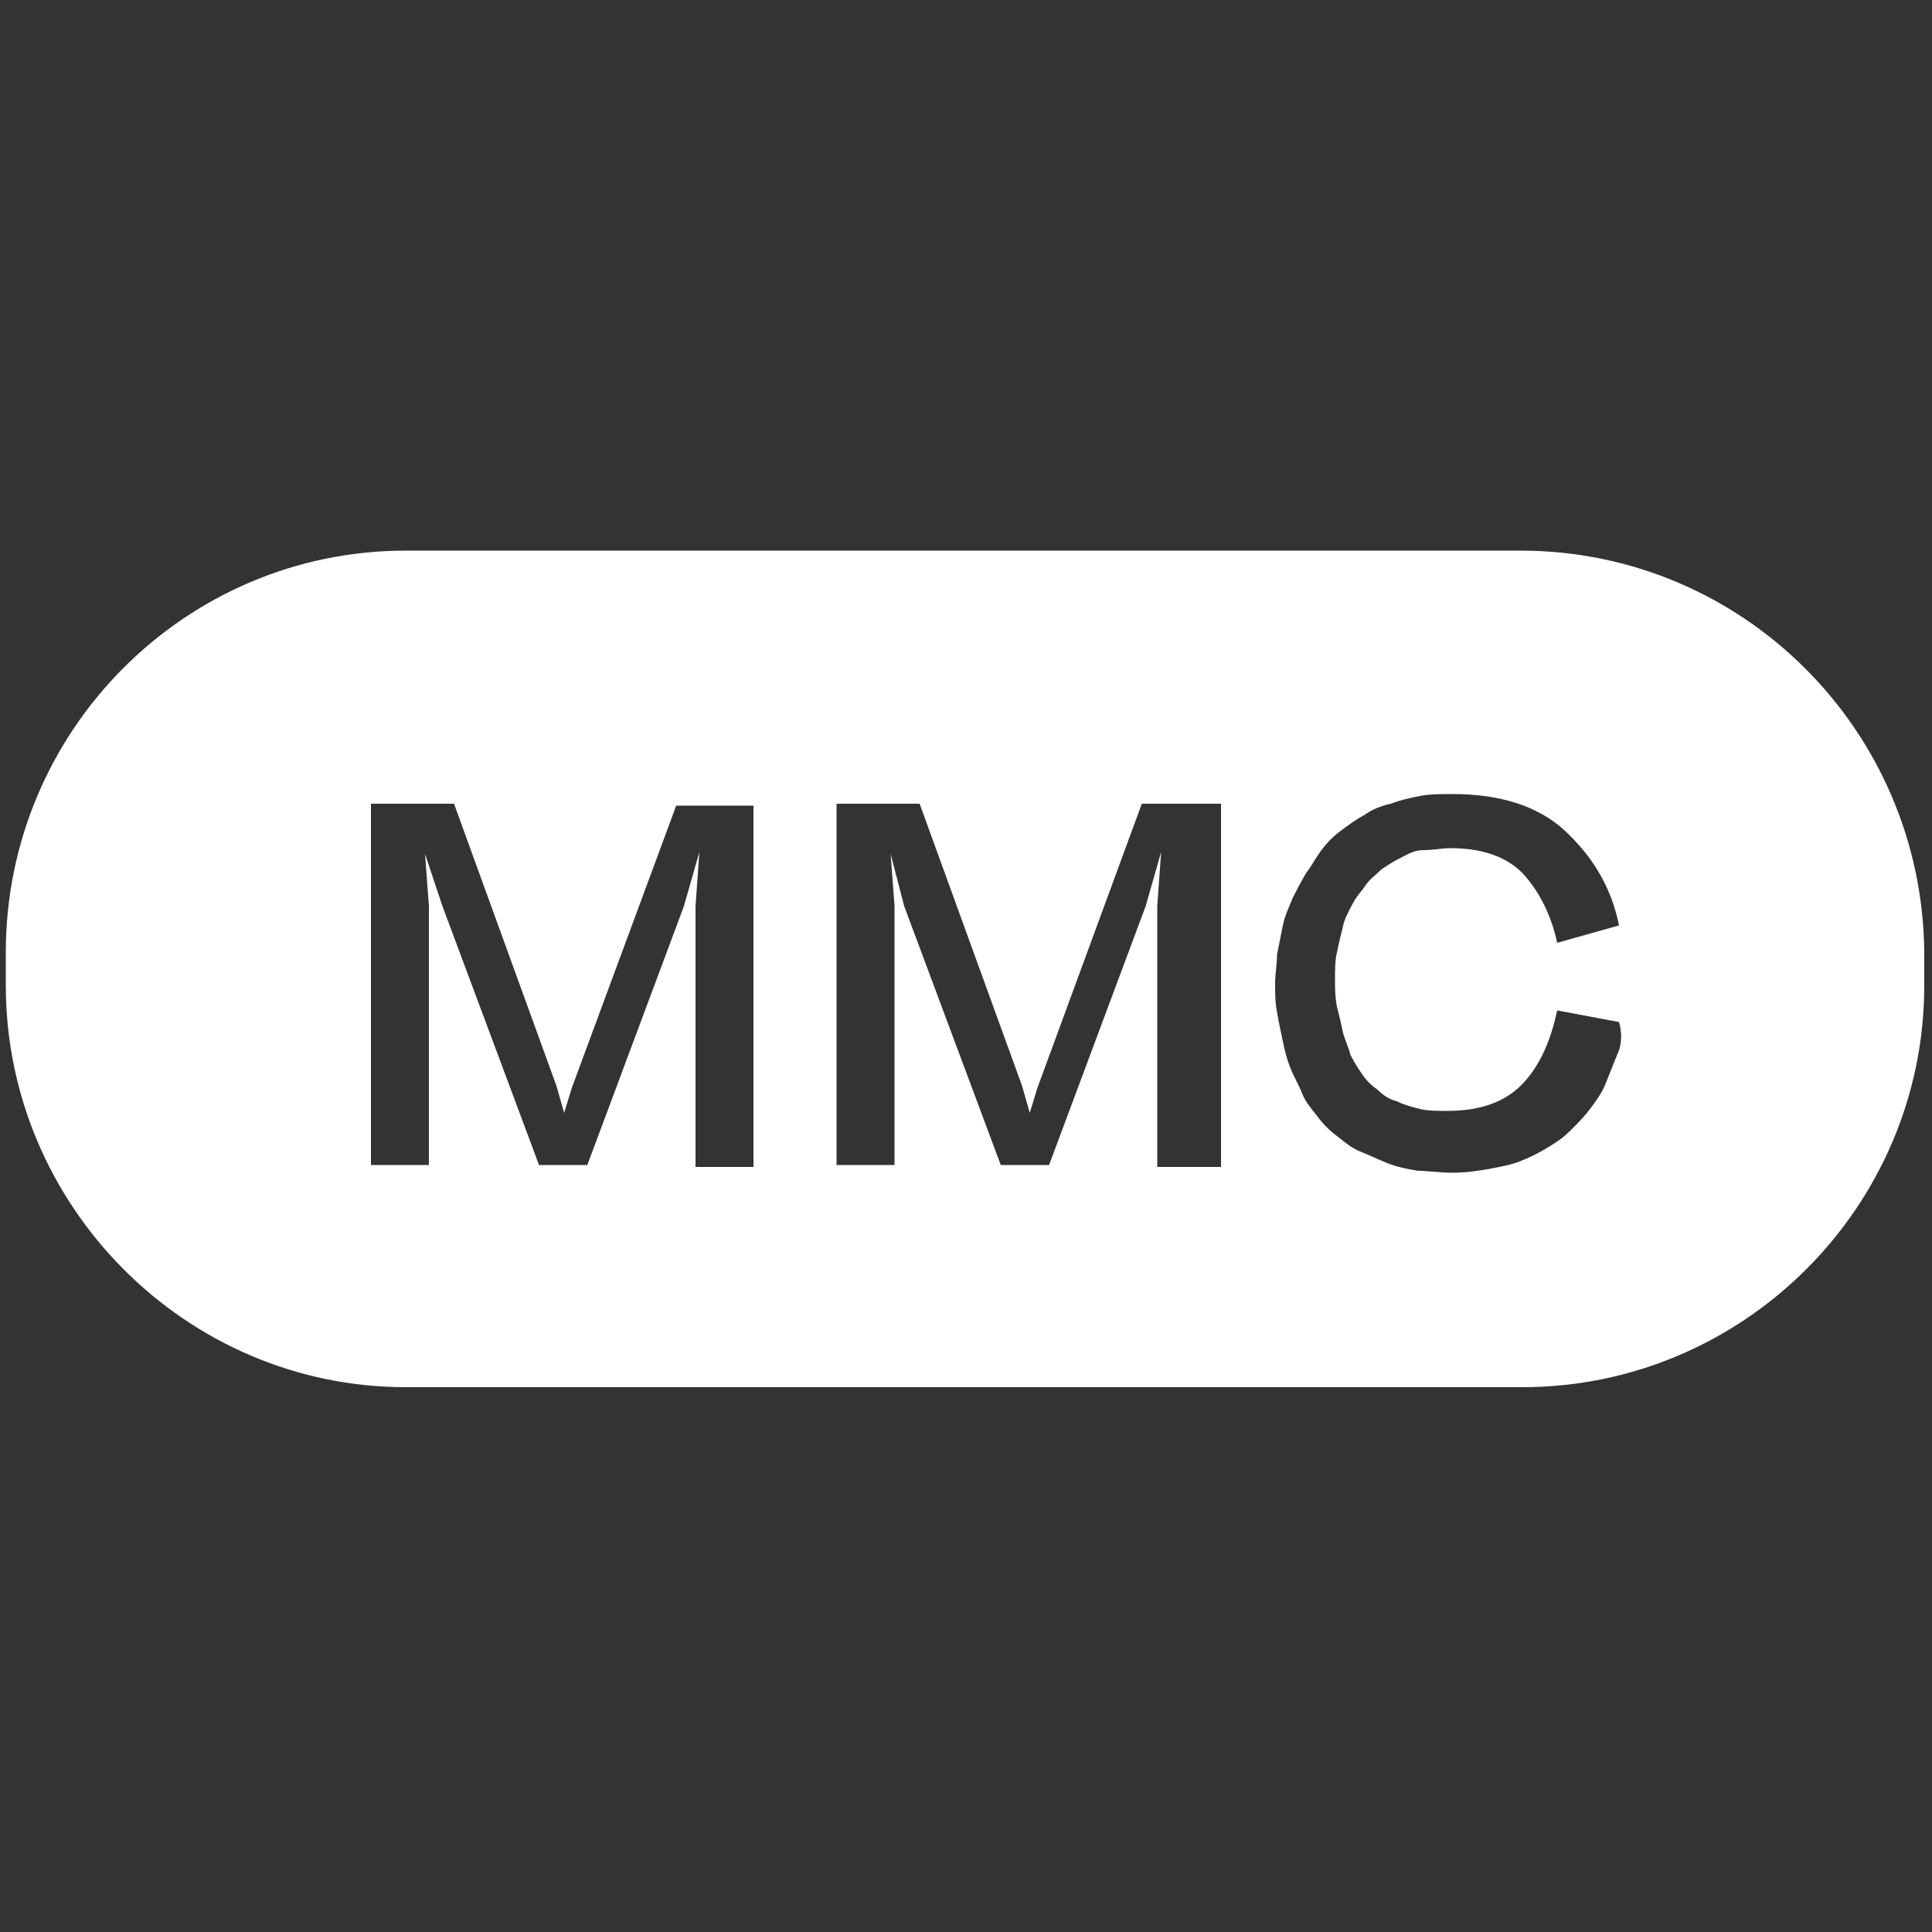 <?xml version="1.0" encoding="utf-8"?>
<!-- Generator: Adobe Illustrator 28.2.0, SVG Export Plug-In . SVG Version: 6.00 Build 0)  -->
<svg version="1.1" id="Layer_1" xmlns="http://www.w3.org/2000/svg" xmlns:xlink="http://www.w3.org/1999/xlink" x="0px" y="0px"
	 viewBox="0 0 100 100" style="enable-background:new 0 0 100 100;" xml:space="preserve">
<rect x="0" y="0" width="100" height="100" fill="#333333" stroke="none"/>
<style type="text/css">
	.st0{fill:#FFFFFF;}
</style>
<path class="st0" d="M78.7,28.5H21c-11.4,0-20.7,9.3-20.7,20.8v1.7c0,11.4,9.3,20.8,20.7,20.8h57.8c11.4,0,20.8-9.3,20.8-20.8v-1.7
	C99.5,37.8,90.2,28.5,78.7,28.5z M39,60.4h-3V46.9l0.2-2.8l-0.8,2.8l-5,13.4h-2.5l-5-13.4L22,44.2l0.2,2.7v13.4h-3V41.6h4.3
	l5.3,14.6l0.4,1.4l0.4-1.3l5.4-14.6H39L39,60.4L39,60.4z M62.9,60.4h-3V46.9l0.2-2.8l-0.8,2.8l-5,13.4h-2.5l-5-13.4l-0.7-2.7
	l0.2,2.7v13.4h-3V41.6h4.3l5.3,14.6l0.4,1.4l0.4-1.3l5.4-14.7h4.1V60.4L62.9,60.4z M83.7,54.6c-0.2,0.5-0.4,1-0.6,1.5
	c-0.2,0.5-0.5,0.9-0.8,1.3c-0.3,0.4-0.6,0.7-1,1.1c-0.4,0.4-0.7,0.6-1.2,0.9c-0.5,0.3-0.9,0.5-1.4,0.7c-0.5,0.2-1.1,0.3-1.6,0.4
	c-0.6,0.1-1.2,0.2-1.9,0.2c-0.7,0-1.3-0.1-1.8-0.1c-0.6-0.1-1.1-0.2-1.6-0.4c-0.5-0.2-0.9-0.4-1.4-0.6s-0.8-0.5-1.2-0.8
	s-0.7-0.6-1-1c-0.3-0.4-0.6-0.7-0.8-1.2s-0.4-0.8-0.6-1.3c-0.2-0.5-0.3-0.9-0.4-1.4c-0.1-0.5-0.2-0.9-0.3-1.5
	c-0.1-0.5-0.1-1-0.1-1.5c0-0.5,0.1-1,0.1-1.5c0.1-0.5,0.2-1,0.3-1.5c0.1-0.5,0.3-0.9,0.5-1.4c0.2-0.4,0.4-0.8,0.7-1.3
	c0.3-0.4,0.5-0.8,0.8-1.2c0.3-0.4,0.6-0.7,1-1c0.4-0.3,0.8-0.6,1.2-0.8c0.4-0.3,0.9-0.5,1.4-0.6c0.5-0.2,1-0.3,1.5-0.4
	c0.5-0.1,1.1-0.1,1.7-0.1c2.4,0,4.4,0.6,5.8,1.9c1.4,1.3,2.4,2.9,2.8,4.9l-3.2,0.9c-0.3-1.4-0.9-2.6-1.7-3.5s-2.1-1.4-3.8-1.4
	c-0.5,0-0.9,0.1-1.4,0.1s-0.8,0.2-1.2,0.4c-0.4,0.2-0.7,0.4-1,0.6c-0.3,0.3-0.6,0.5-0.8,0.8s-0.5,0.6-0.7,1
	c-0.2,0.4-0.4,0.7-0.5,1.2c-0.1,0.4-0.2,0.8-0.3,1.3c-0.1,0.4-0.1,0.9-0.1,1.4c0,0.5,0,0.9,0.1,1.4c0.1,0.4,0.2,0.8,0.3,1.3
	c0.1,0.4,0.3,0.8,0.4,1.2c0.2,0.4,0.4,0.7,0.6,1c0.2,0.3,0.5,0.6,0.8,0.8c0.3,0.3,0.6,0.5,1,0.6c0.4,0.2,0.8,0.3,1.2,0.4
	c0.4,0.1,0.9,0.1,1.4,0.1c1.8,0,3.1-0.5,4-1.5c0.9-1,1.4-2.3,1.7-3.7l3.2,0.6C84,53.6,83.9,54.2,83.7,54.6z"/>
</svg>
